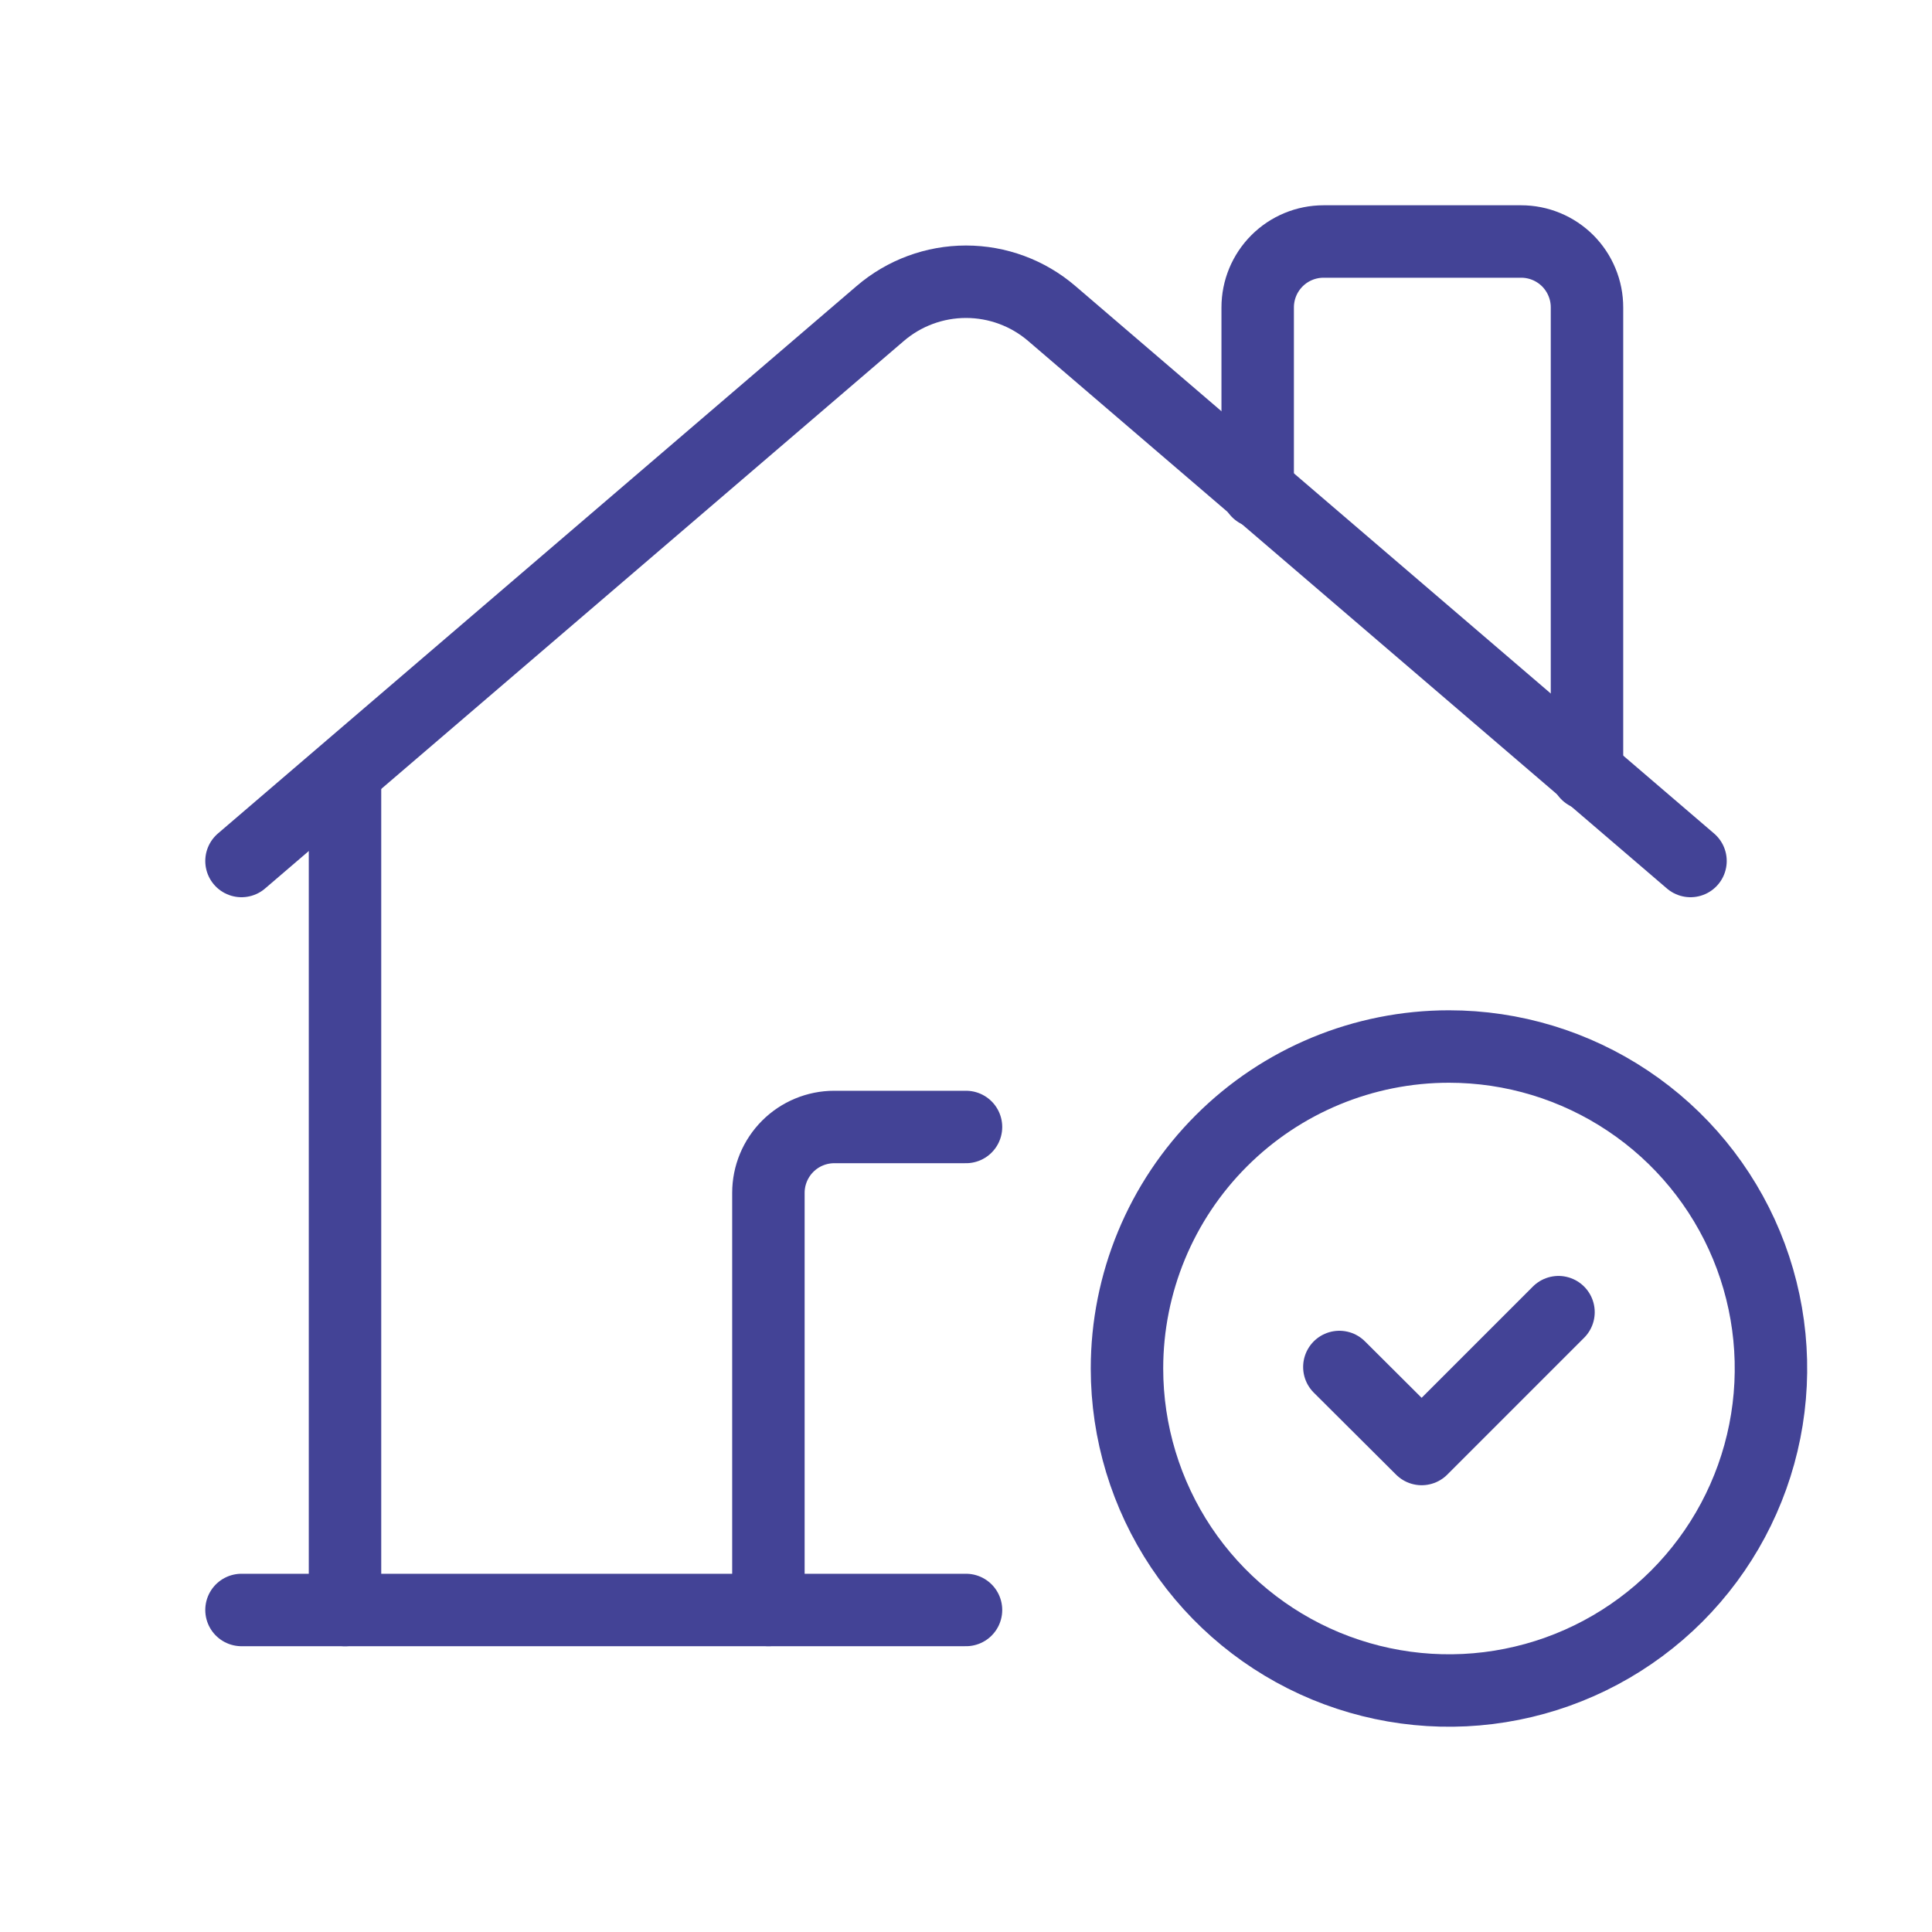 <?xml version="1.0" encoding="UTF-8"?>
<svg xmlns="http://www.w3.org/2000/svg" width="40" height="40" viewBox="0 0 40 40" fill="none">
  <path d="M5 17.826L18.225 6.49C18.719 6.066 19.349 5.833 20 5.833C20.651 5.833 21.281 6.066 21.775 6.49L35 17.826" stroke="#434396" stroke-width="1.5" stroke-linecap="round" stroke-linejoin="round"></path>
  <path d="M32.857 16.021V6.364C32.857 6.185 32.822 6.007 32.753 5.842C32.685 5.676 32.584 5.526 32.458 5.399C32.331 5.273 32.181 5.172 32.016 5.104C31.85 5.035 31.673 5 31.494 5H27.403C27.041 5 26.694 5.144 26.439 5.399C26.183 5.655 26.039 6.002 26.039 6.364V10.177" stroke="#434396" stroke-width="1.5" stroke-linecap="round" stroke-linejoin="round"></path>
  <path d="M30 21.667C31.318 21.667 32.607 22.058 33.703 22.791C34.8 23.523 35.654 24.564 36.159 25.782C36.663 27.001 36.795 28.341 36.538 29.634C36.281 30.927 35.646 32.115 34.714 33.048C33.781 33.98 32.593 34.615 31.3 34.872C30.007 35.13 28.667 34.997 27.448 34.493C26.23 33.988 25.189 33.134 24.456 32.038C23.724 30.941 23.333 29.652 23.333 28.334C23.333 26.566 24.035 24.87 25.286 23.62C26.536 22.369 28.232 21.667 30 21.667Z" stroke="#434396" stroke-width="1.5" stroke-linecap="round" stroke-linejoin="round"></path>
  <path d="M15.909 33.333V24.697C15.909 24.335 16.053 23.988 16.309 23.732C16.564 23.477 16.911 23.333 17.273 23.333H20" stroke="#434396" stroke-width="1.5" stroke-linecap="round" stroke-linejoin="round"></path>
  <path d="M7.143 16.021V33.334" stroke="#434396" stroke-width="1.5" stroke-linecap="round" stroke-linejoin="round"></path>
  <path d="M20 33.333H5" stroke="#434396" stroke-width="1.5" stroke-linecap="round" stroke-linejoin="round"></path>
  <path d="M32.267 27.167L29.434 30L27.73 28.302" stroke="#434396" stroke-width="1.5" stroke-linecap="round" stroke-linejoin="round"></path>
</svg>
